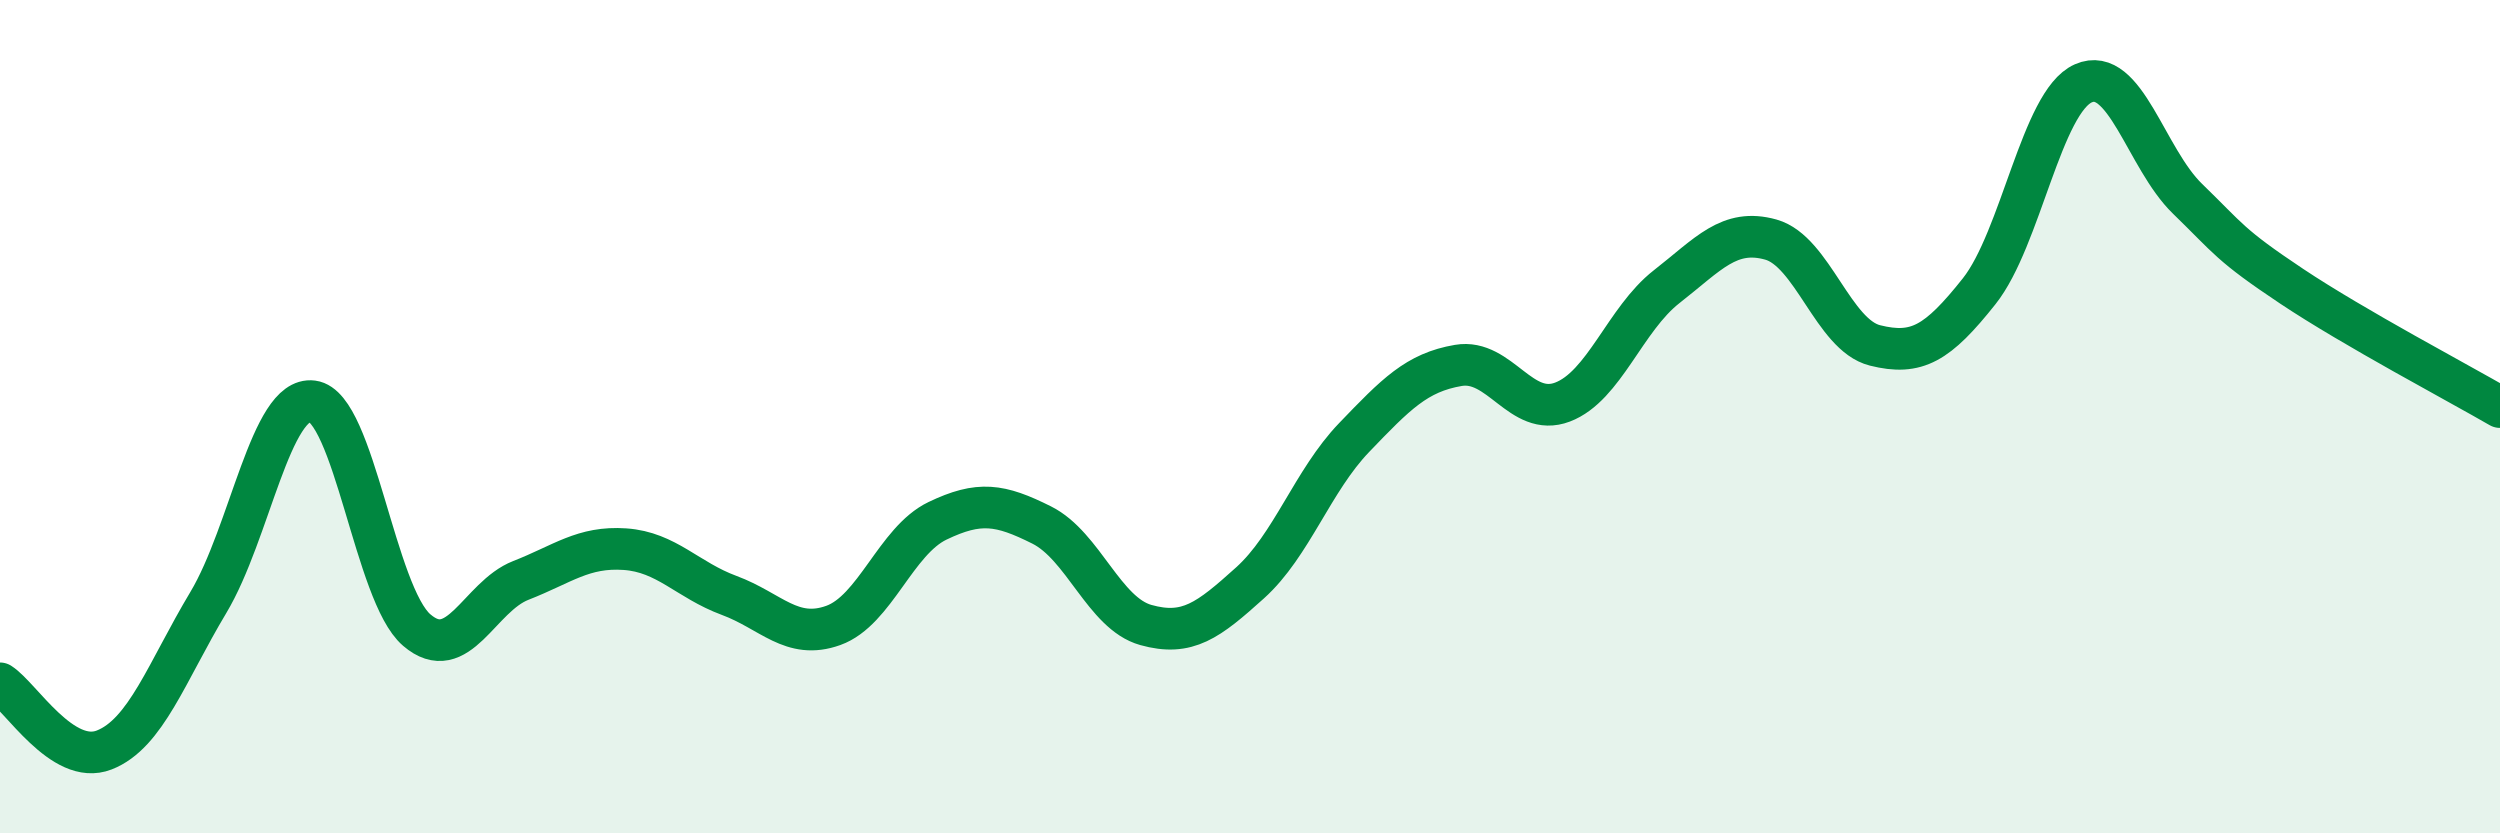 
    <svg width="60" height="20" viewBox="0 0 60 20" xmlns="http://www.w3.org/2000/svg">
      <path
        d="M 0,16.4 C 0.5,16.72 1.5,18.39 2.5,18 C 3.5,17.61 4,16.13 5,14.46 C 6,12.79 6.5,9.5 7.5,9.63 C 8.5,9.76 9,14.26 10,15.12 C 11,15.98 11.5,14.32 12.5,13.93 C 13.5,13.54 14,13.11 15,13.18 C 16,13.25 16.5,13.92 17.5,14.29 C 18.5,14.66 19,15.37 20,15.01 C 21,14.65 21.5,12.98 22.5,12.5 C 23.5,12.02 24,12.1 25,12.6 C 26,13.1 26.5,14.72 27.5,15 C 28.5,15.28 29,14.89 30,13.99 C 31,13.09 31.5,11.54 32.5,10.5 C 33.5,9.46 34,8.94 35,8.77 C 36,8.6 36.5,10.03 37.5,9.65 C 38.5,9.27 39,7.66 40,6.88 C 41,6.1 41.5,5.47 42.5,5.75 C 43.5,6.03 44,8.04 45,8.29 C 46,8.54 46.5,8.25 47.5,6.99 C 48.5,5.73 49,2.44 50,2 C 51,1.56 51.5,3.8 52.5,4.77 C 53.5,5.74 53.5,5.87 55,6.87 C 56.5,7.87 59,9.19 60,9.77L60 20L0 20Z"
        fill="#008740"
        opacity="0.1"
        stroke-linecap="round"
        stroke-linejoin="round"
      />
      <path
        d="M 0,16.4 C 0.5,16.72 1.5,18.39 2.5,18 C 3.5,17.61 4,16.13 5,14.46 C 6,12.79 6.5,9.5 7.5,9.63 C 8.5,9.76 9,14.26 10,15.12 C 11,15.98 11.5,14.32 12.5,13.93 C 13.5,13.54 14,13.11 15,13.18 C 16,13.25 16.5,13.92 17.5,14.29 C 18.5,14.66 19,15.37 20,15.01 C 21,14.65 21.5,12.98 22.5,12.5 C 23.5,12.02 24,12.1 25,12.6 C 26,13.1 26.5,14.72 27.5,15 C 28.5,15.28 29,14.89 30,13.99 C 31,13.09 31.5,11.54 32.5,10.5 C 33.5,9.46 34,8.94 35,8.77 C 36,8.6 36.5,10.03 37.5,9.65 C 38.5,9.27 39,7.66 40,6.88 C 41,6.1 41.5,5.47 42.5,5.75 C 43.5,6.03 44,8.04 45,8.29 C 46,8.54 46.5,8.25 47.5,6.99 C 48.5,5.73 49,2.44 50,2 C 51,1.56 51.5,3.8 52.5,4.77 C 53.5,5.74 53.5,5.87 55,6.87 C 56.5,7.87 59,9.19 60,9.77"
        stroke="#008740"
        stroke-width="1"
        fill="none"
        stroke-linecap="round"
        stroke-linejoin="round"
      />
    </svg>
  